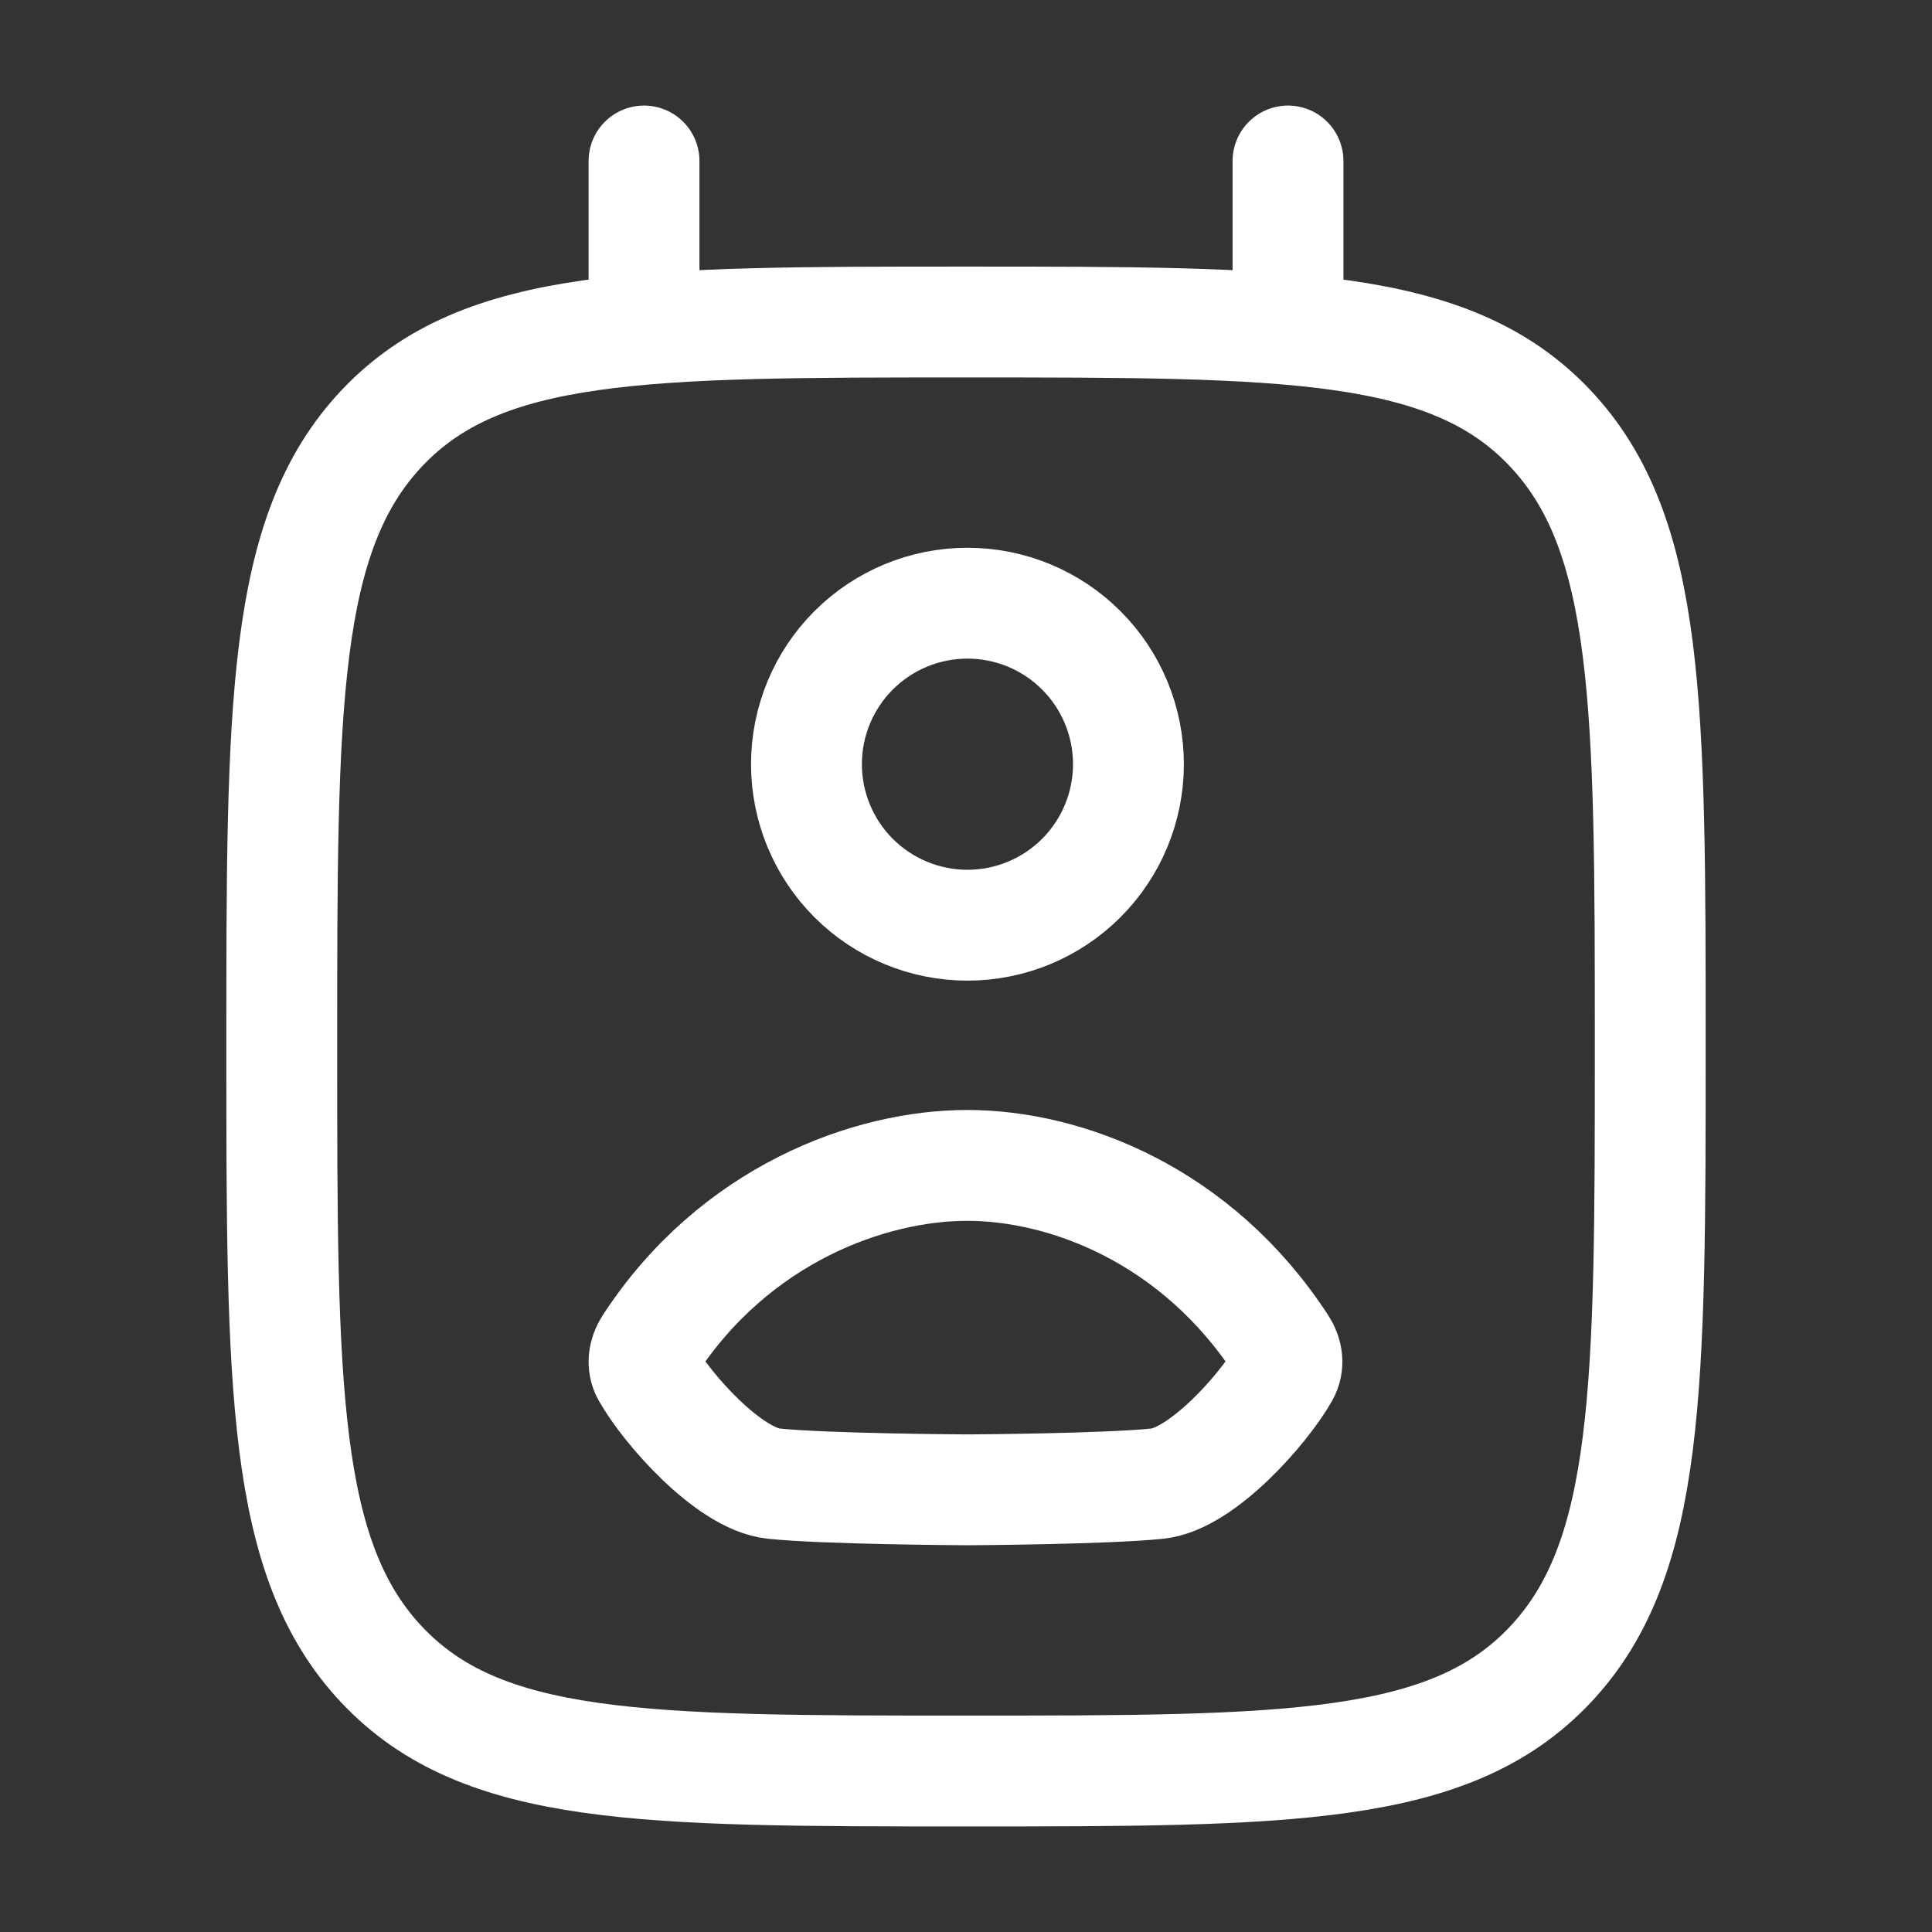 <?xml version="1.0" encoding="UTF-8"?>
<svg xmlns="http://www.w3.org/2000/svg" width="61" height="61" viewBox="0 0 61 61" fill="none">
  <rect x="0" y="0" width="61" height="61" fill="#333333" stroke="none"/>
  <path d="M20.334 10.167V5.083M40.667 10.167V5.083M30.5 55.917C20.316 55.917 15.225 55.917 12.06 52.567C8.896 49.217 8.896 43.824 8.896 33.042C8.896 22.26 8.896 16.866 12.06 13.517C15.225 10.167 20.316 10.167 30.5 10.167C40.685 10.167 45.776 10.167 48.94 13.517C52.104 16.866 52.104 22.26 52.104 33.042C52.104 43.824 52.104 49.217 48.94 52.567C45.776 55.917 40.685 55.917 30.5 55.917Z" stroke="white" stroke-width="3.5" stroke-linecap="round" stroke-linejoin="round"></path>
  <path d="M35.629 24.128C35.629 25.476 35.094 26.769 34.14 27.723C33.187 28.676 31.894 29.212 30.546 29.212C29.198 29.212 27.905 28.676 26.951 27.723C25.998 26.769 25.463 25.476 25.463 24.128C25.463 22.78 25.998 21.487 26.951 20.534C27.905 19.58 29.198 19.045 30.546 19.045C31.894 19.045 33.187 19.58 34.14 20.534C35.094 21.487 35.629 22.78 35.629 24.128ZM20.494 42.487C23.183 38.344 27.455 36.793 30.546 36.796C33.637 36.798 37.785 38.346 40.474 42.489C40.647 42.756 40.695 43.084 40.537 43.364C39.91 44.479 37.955 46.693 36.547 46.843C34.925 47.013 30.683 47.039 30.549 47.039C30.414 47.039 26.045 47.013 24.423 46.843C23.01 46.691 21.058 44.479 20.428 43.361C20.273 43.084 20.321 42.756 20.494 42.487Z" stroke="white" stroke-width="3.5" stroke-linecap="round" stroke-linejoin="round"></path>
</svg>
